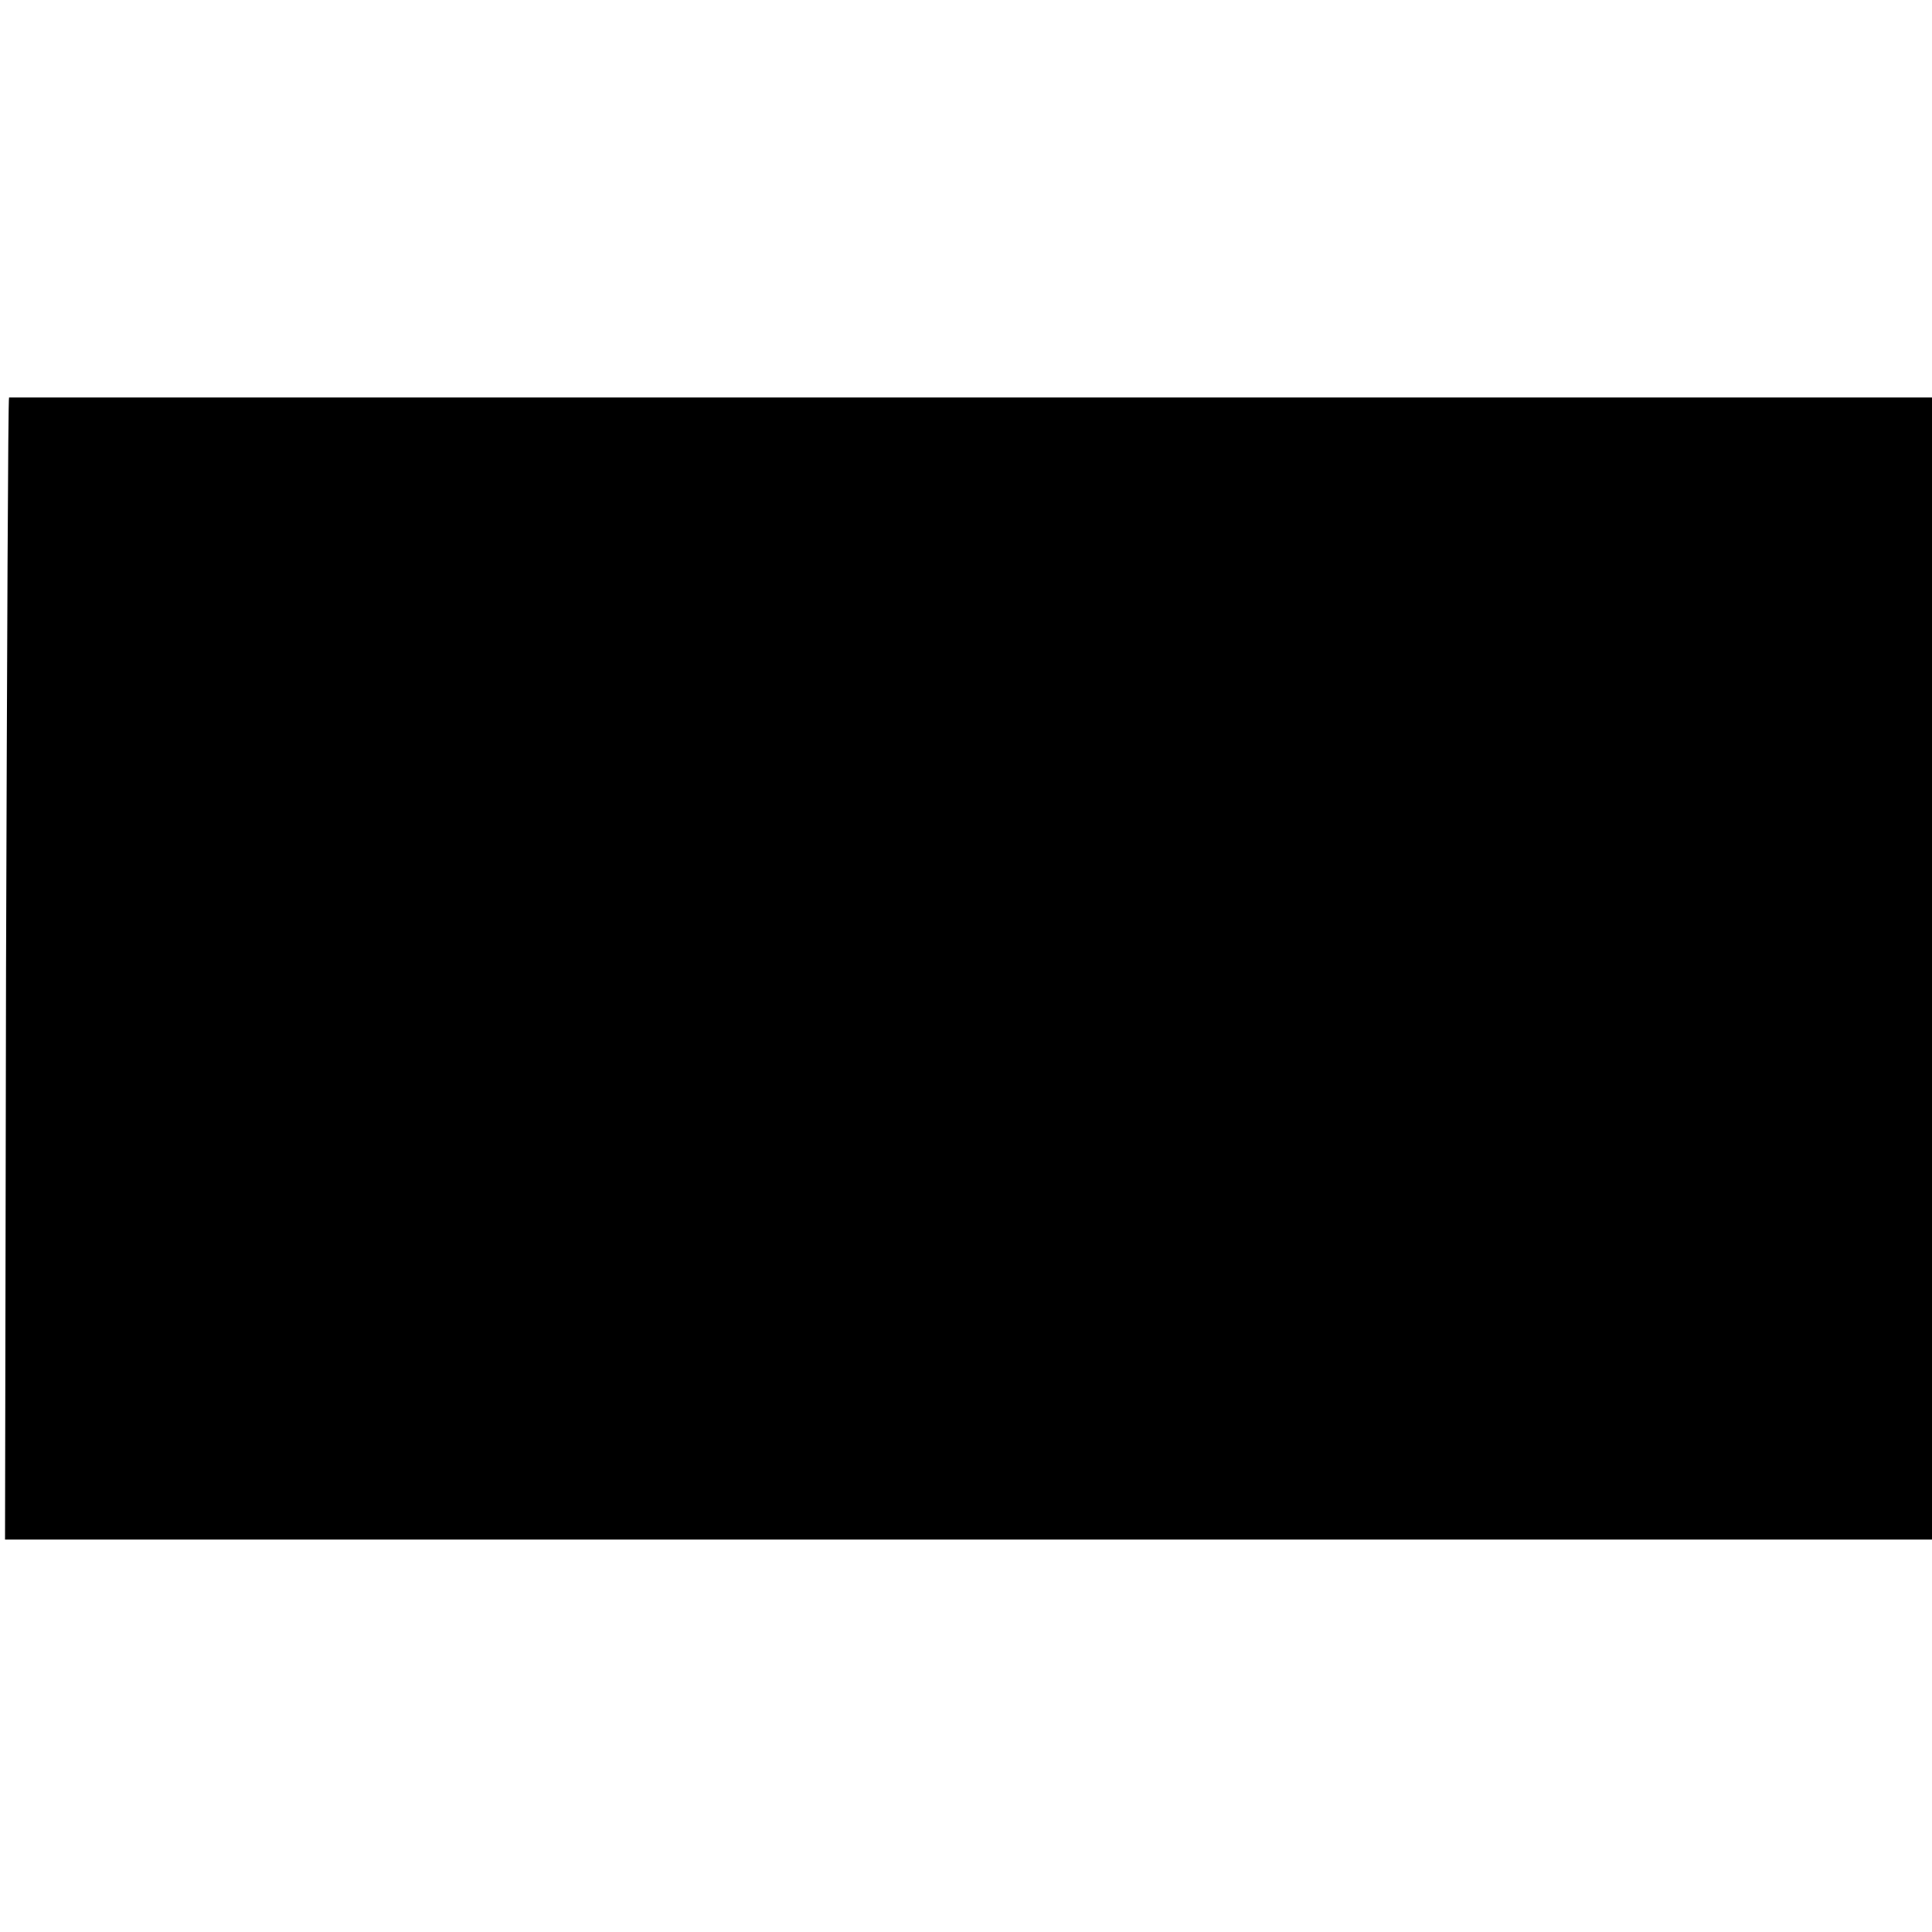 <?xml version="1.0" standalone="no"?>
<!DOCTYPE svg PUBLIC "-//W3C//DTD SVG 20010904//EN"
 "http://www.w3.org/TR/2001/REC-SVG-20010904/DTD/svg10.dtd">
<svg version="1.0" xmlns="http://www.w3.org/2000/svg"
 width="192pt" height="192pt" viewBox="0 0 192 192"
 preserveAspectRatio="xMidYMid meet">
<g transform="translate(0,192) scale(0.1,-0.1)"
fill="#000000" stroke="none">
<path d="M9 1525 c-1 0 -2 -255 -3 -567 l-1 -568 957 0 958 0 0 568 0 567
-955 0 c-525 0 -956 0 -956 0z"/>
</g>
</svg>
